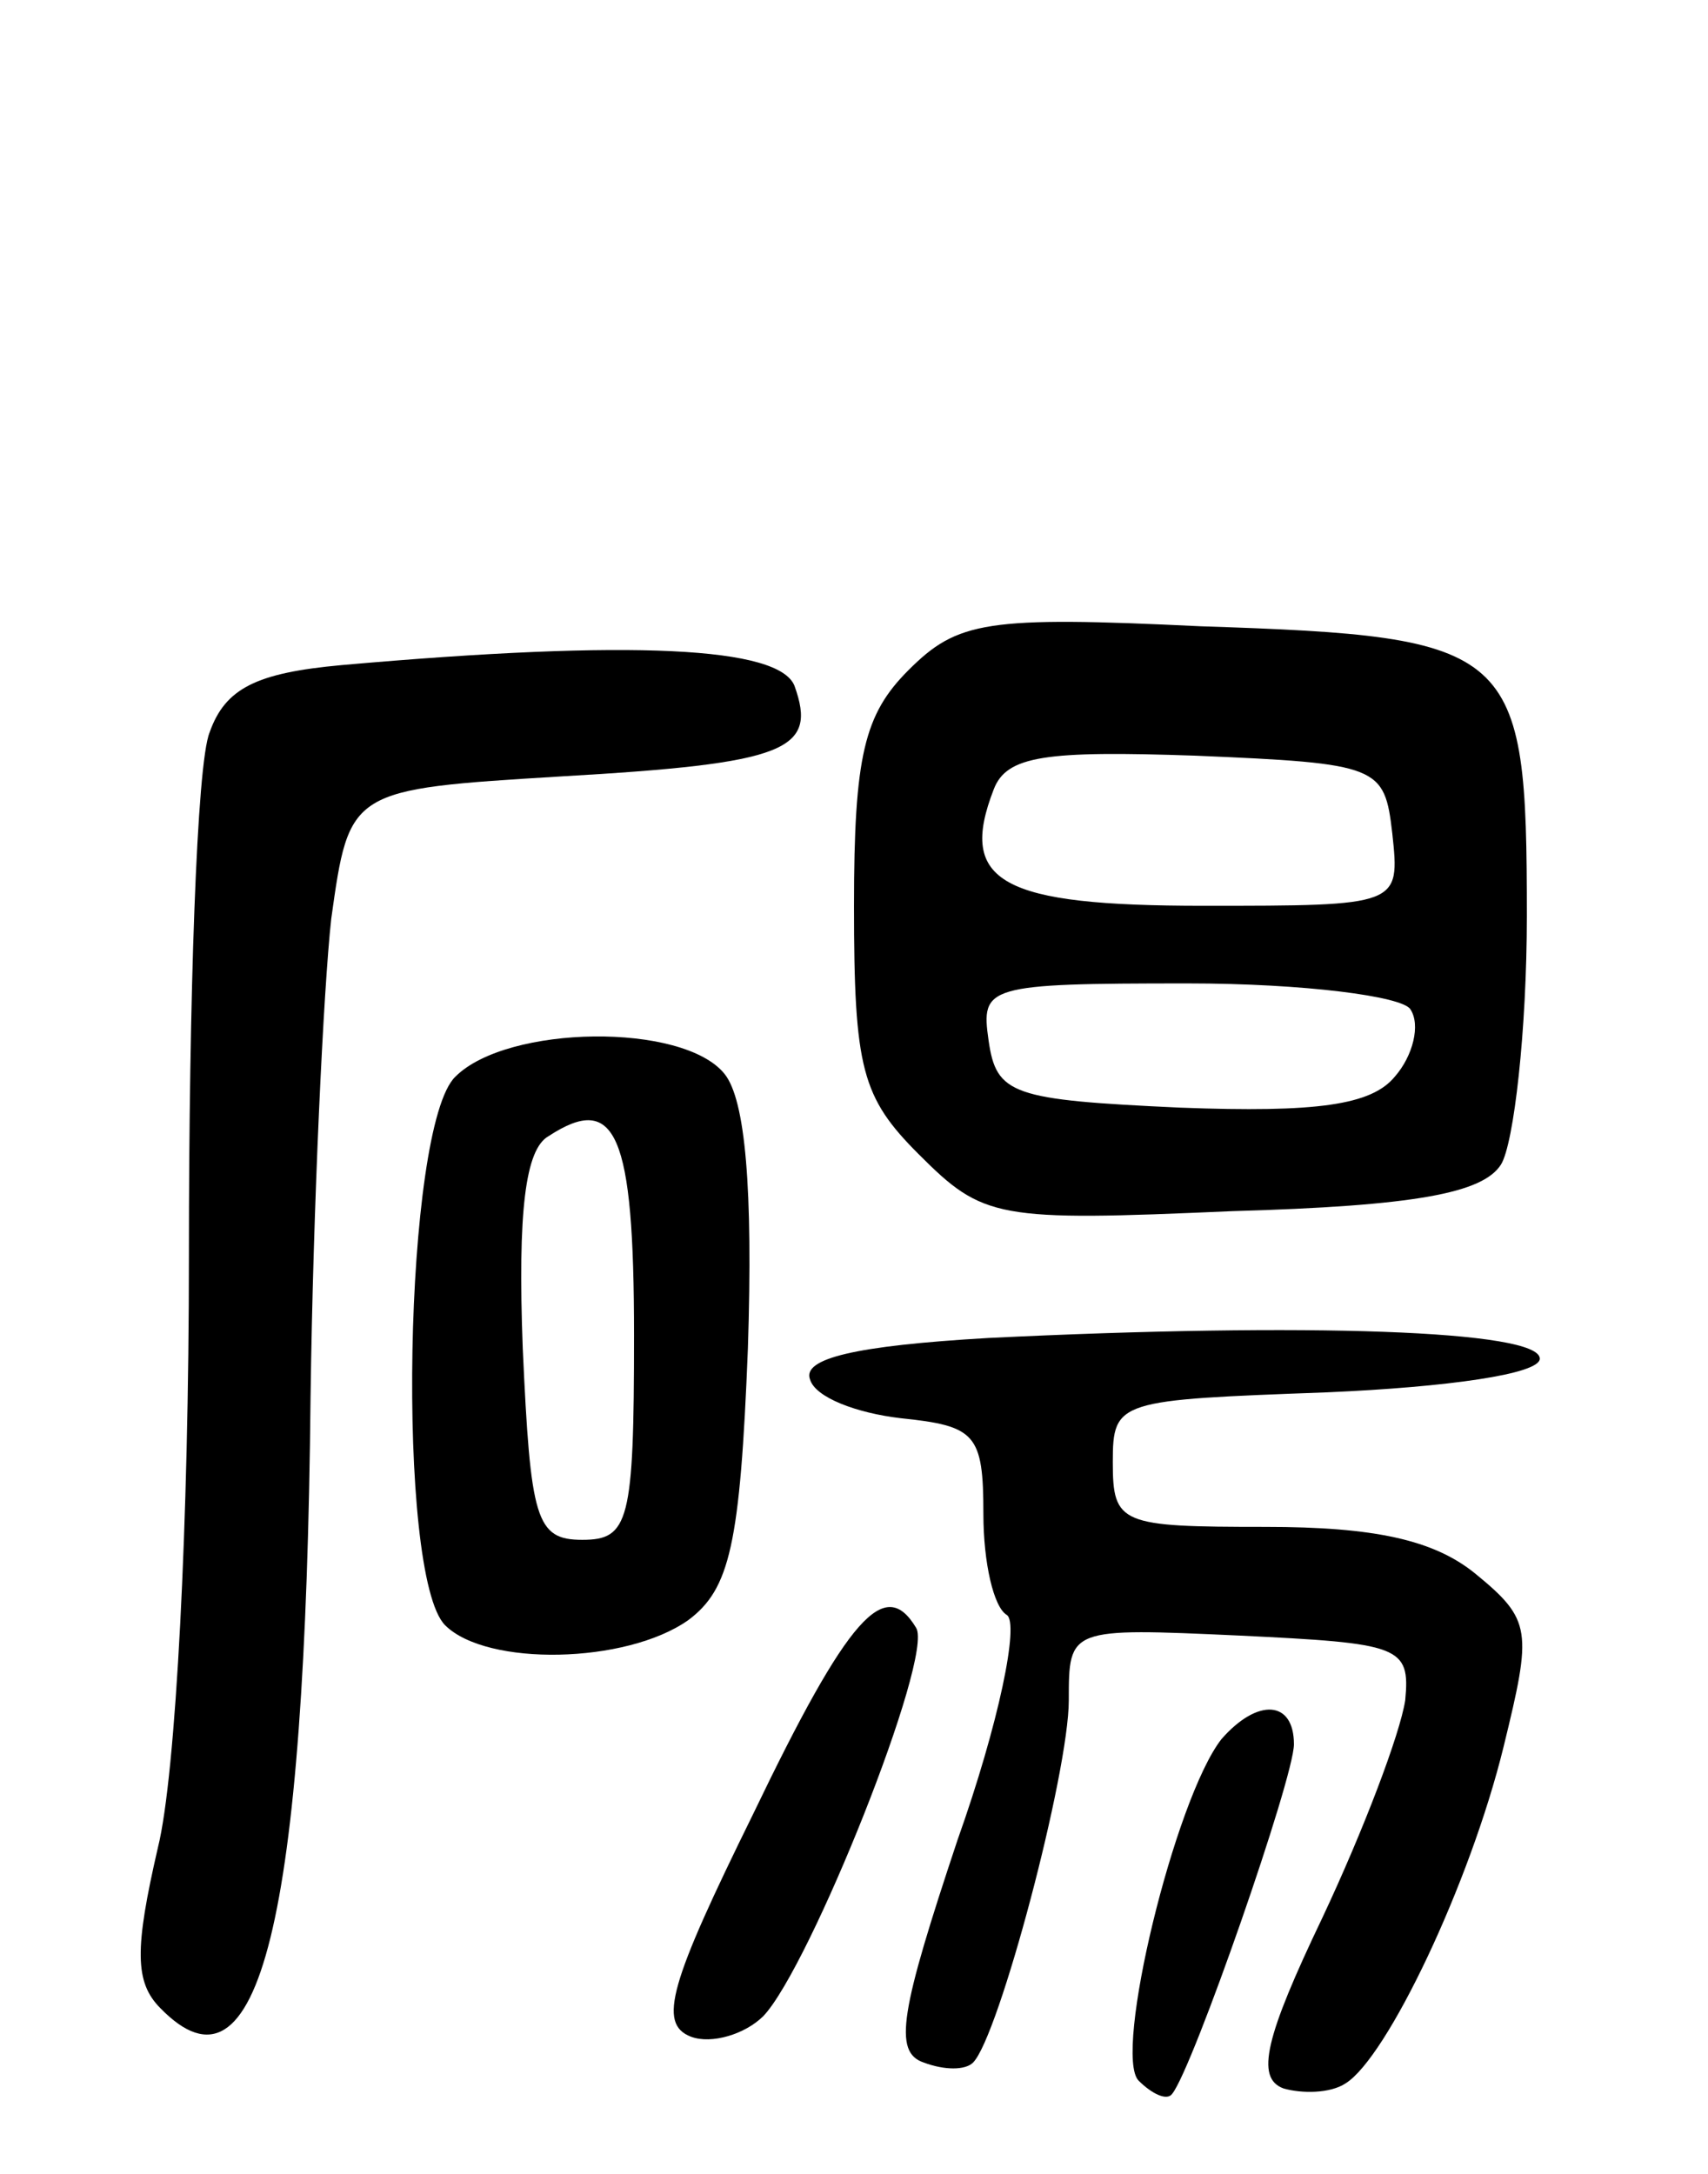 <svg version="1.0" xmlns="http://www.w3.org/2000/svg" width="66" height="84" viewBox="0 0 66 84" ><g transform="translate(0,84) scale(0.1,-0.1)" ><path d="M351 581 c-17 -17 -21 -33 -21 -91 0 -63 3 -74 25 -96 25 -25 30 -26 121 -22 71 2 97 7 104 18 5 8 10 52 10 96 0 104 -4 108 -126 112 -83 4 -94 2 -113 -17z m187 -63 c3 -28 3 -28 -73 -28 -78 0 -95 9 -81 45 5 13 20 15 78 13 71 -3 73 -4 76 -30z m7 -68 c4 -6 1 -18 -6 -26 -9 -11 -30 -14 -83 -12 -65 3 -71 5 -74 26 -3 21 -1 22 77 22 45 0 83 -5 86 -10z"/><path d="M132 583 c-33 -3 -45 -9 -51 -26 -5 -12 -8 -103 -8 -202 0 -103 -5 -201 -12 -229 -9 -39 -9 -52 1 -62 38 -39 56 33 58 236 1 74 5 158 8 185 7 50 7 50 89 55 87 5 99 10 90 35 -6 15 -62 18 -175 8z"/><path d="M176 424 c-20 -19 -23 -193 -4 -212 16 -16 70 -15 94 2 16 12 20 29 23 105 2 62 -1 96 -9 106 -16 20 -84 19 -104 -1z m69 -100 c0 -72 -2 -79 -20 -79 -18 0 -20 8 -23 74 -2 53 1 77 10 82 26 17 33 1 33 -77z"/><path d="M382 323 c-52 -3 -72 -8 -69 -16 2 -7 18 -13 35 -15 29 -3 32 -6 32 -37 0 -19 4 -36 9 -39 5 -3 -3 -42 -19 -87 -22 -66 -25 -82 -13 -86 8 -3 16 -3 19 0 10 10 37 112 37 140 0 28 0 28 66 25 62 -3 66 -4 64 -25 -2 -13 -16 -50 -32 -84 -22 -46 -26 -62 -15 -66 7 -2 18 -2 24 2 16 10 48 77 61 130 11 45 11 49 -11 67 -16 13 -39 18 -81 18 -56 0 -59 1 -59 25 0 24 2 24 83 27 46 2 82 7 82 13 0 11 -90 14 -213 8z"/><path d="M291 139 c-32 -65 -37 -81 -24 -86 8 -3 21 1 28 8 18 19 66 139 59 150 -12 20 -26 5 -63 -72z"/><path d="M472 168 c-18 -23 -42 -122 -32 -132 5 -5 11 -8 13 -5 8 10 47 122 47 135 0 17 -14 18 -28 2z"/></g></svg> 
